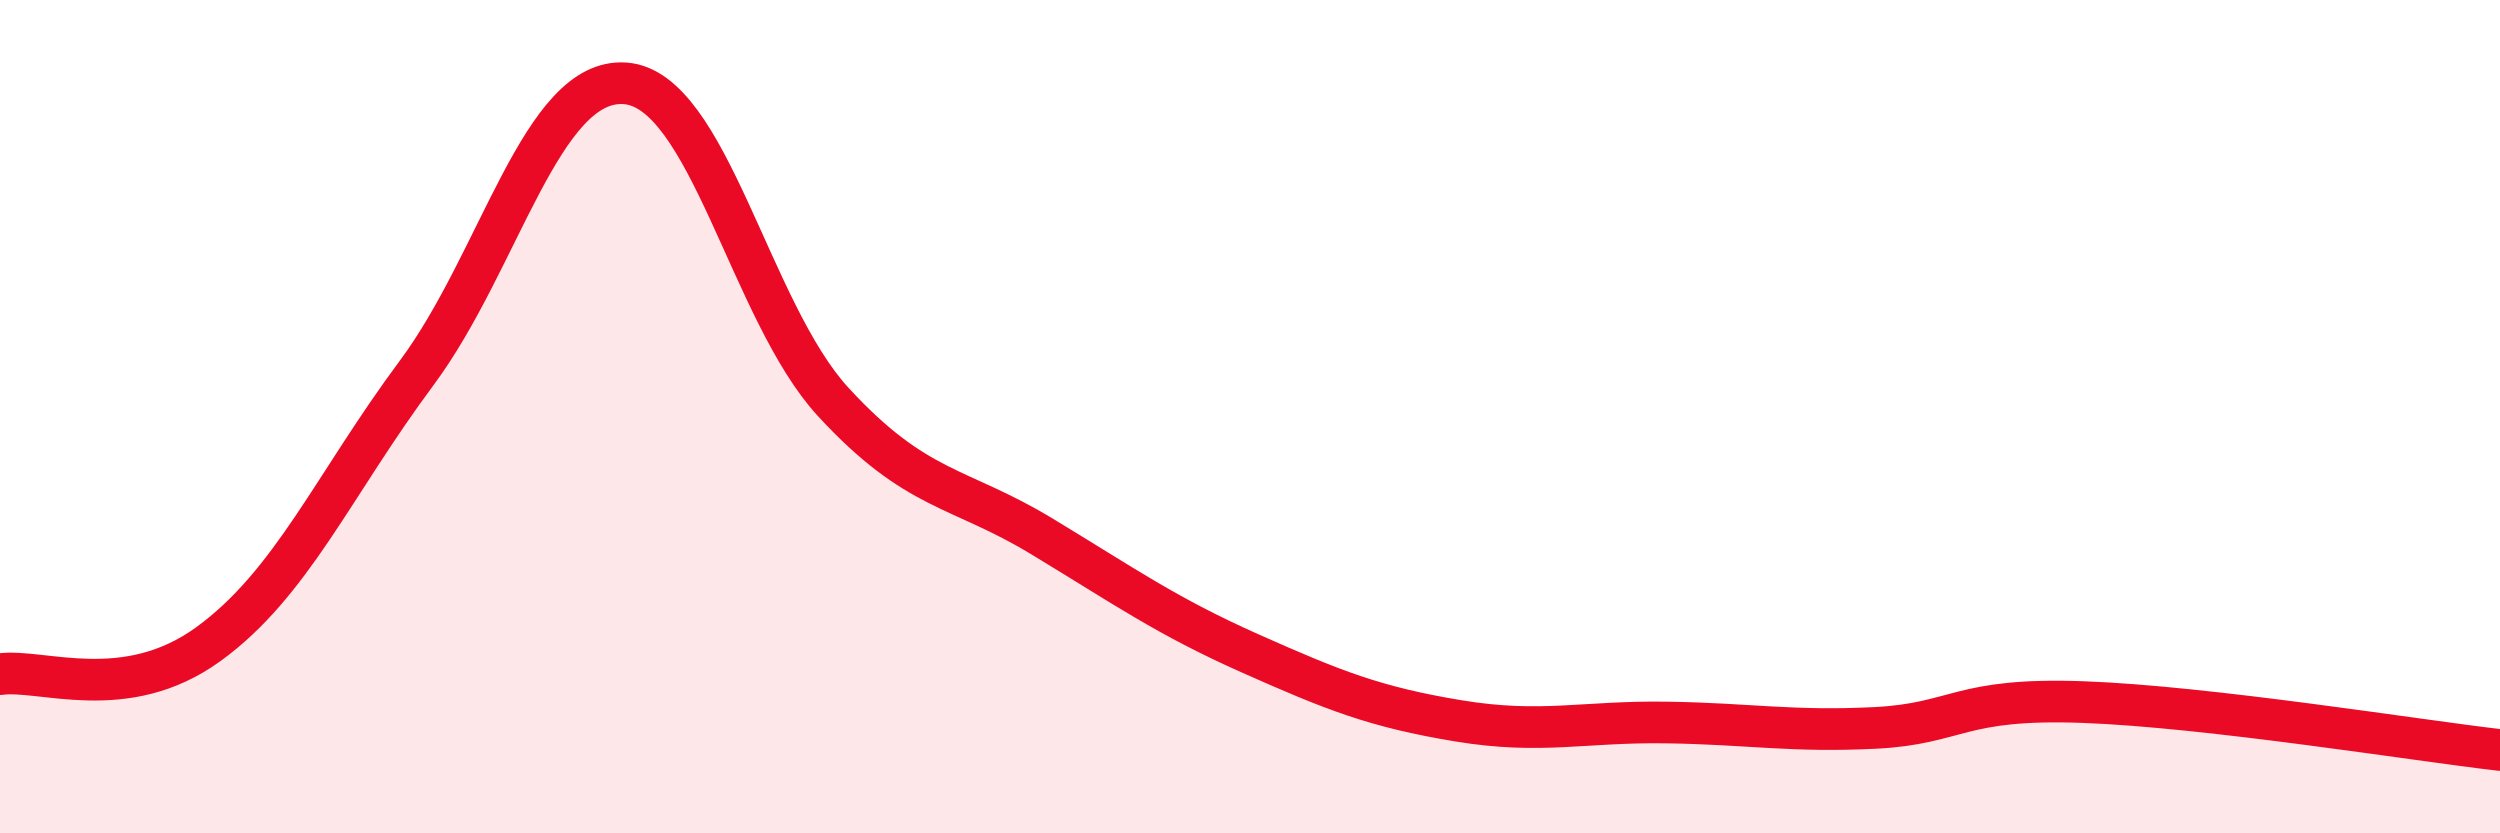 
    <svg width="60" height="20" viewBox="0 0 60 20" xmlns="http://www.w3.org/2000/svg">
      <path
        d="M 0,16.18 C 1,16.04 3,16.91 5,15.46 C 7,14.01 8,11.64 10,8.95 C 12,6.26 13,1.86 15,2 C 17,2.14 18,7.48 20,9.65 C 22,11.82 23,11.66 25,12.87 C 27,14.08 28,14.79 30,15.68 C 32,16.57 33,16.97 35,17.3 C 37,17.63 38,17.31 40,17.34 C 42,17.37 43,17.57 45,17.47 C 47,17.37 47,16.74 50,16.85 C 53,16.96 58,17.77 60,18L60 20L0 20Z"
        fill="#EB0A25"
        opacity="0.1"
        stroke-linecap="round"
        stroke-linejoin="round"
      />
      <path
        d="M 0,16.18 C 1,16.04 3,16.91 5,15.46 C 7,14.01 8,11.64 10,8.95 C 12,6.26 13,1.86 15,2 C 17,2.14 18,7.48 20,9.65 C 22,11.82 23,11.66 25,12.87 C 27,14.08 28,14.79 30,15.68 C 32,16.57 33,16.97 35,17.3 C 37,17.63 38,17.31 40,17.34 C 42,17.37 43,17.57 45,17.47 C 47,17.37 47,16.74 50,16.85 C 53,16.96 58,17.77 60,18"
        stroke="#EB0A25"
        stroke-width="1"
        fill="none"
        stroke-linecap="round"
        stroke-linejoin="round"
      />
    </svg>
  